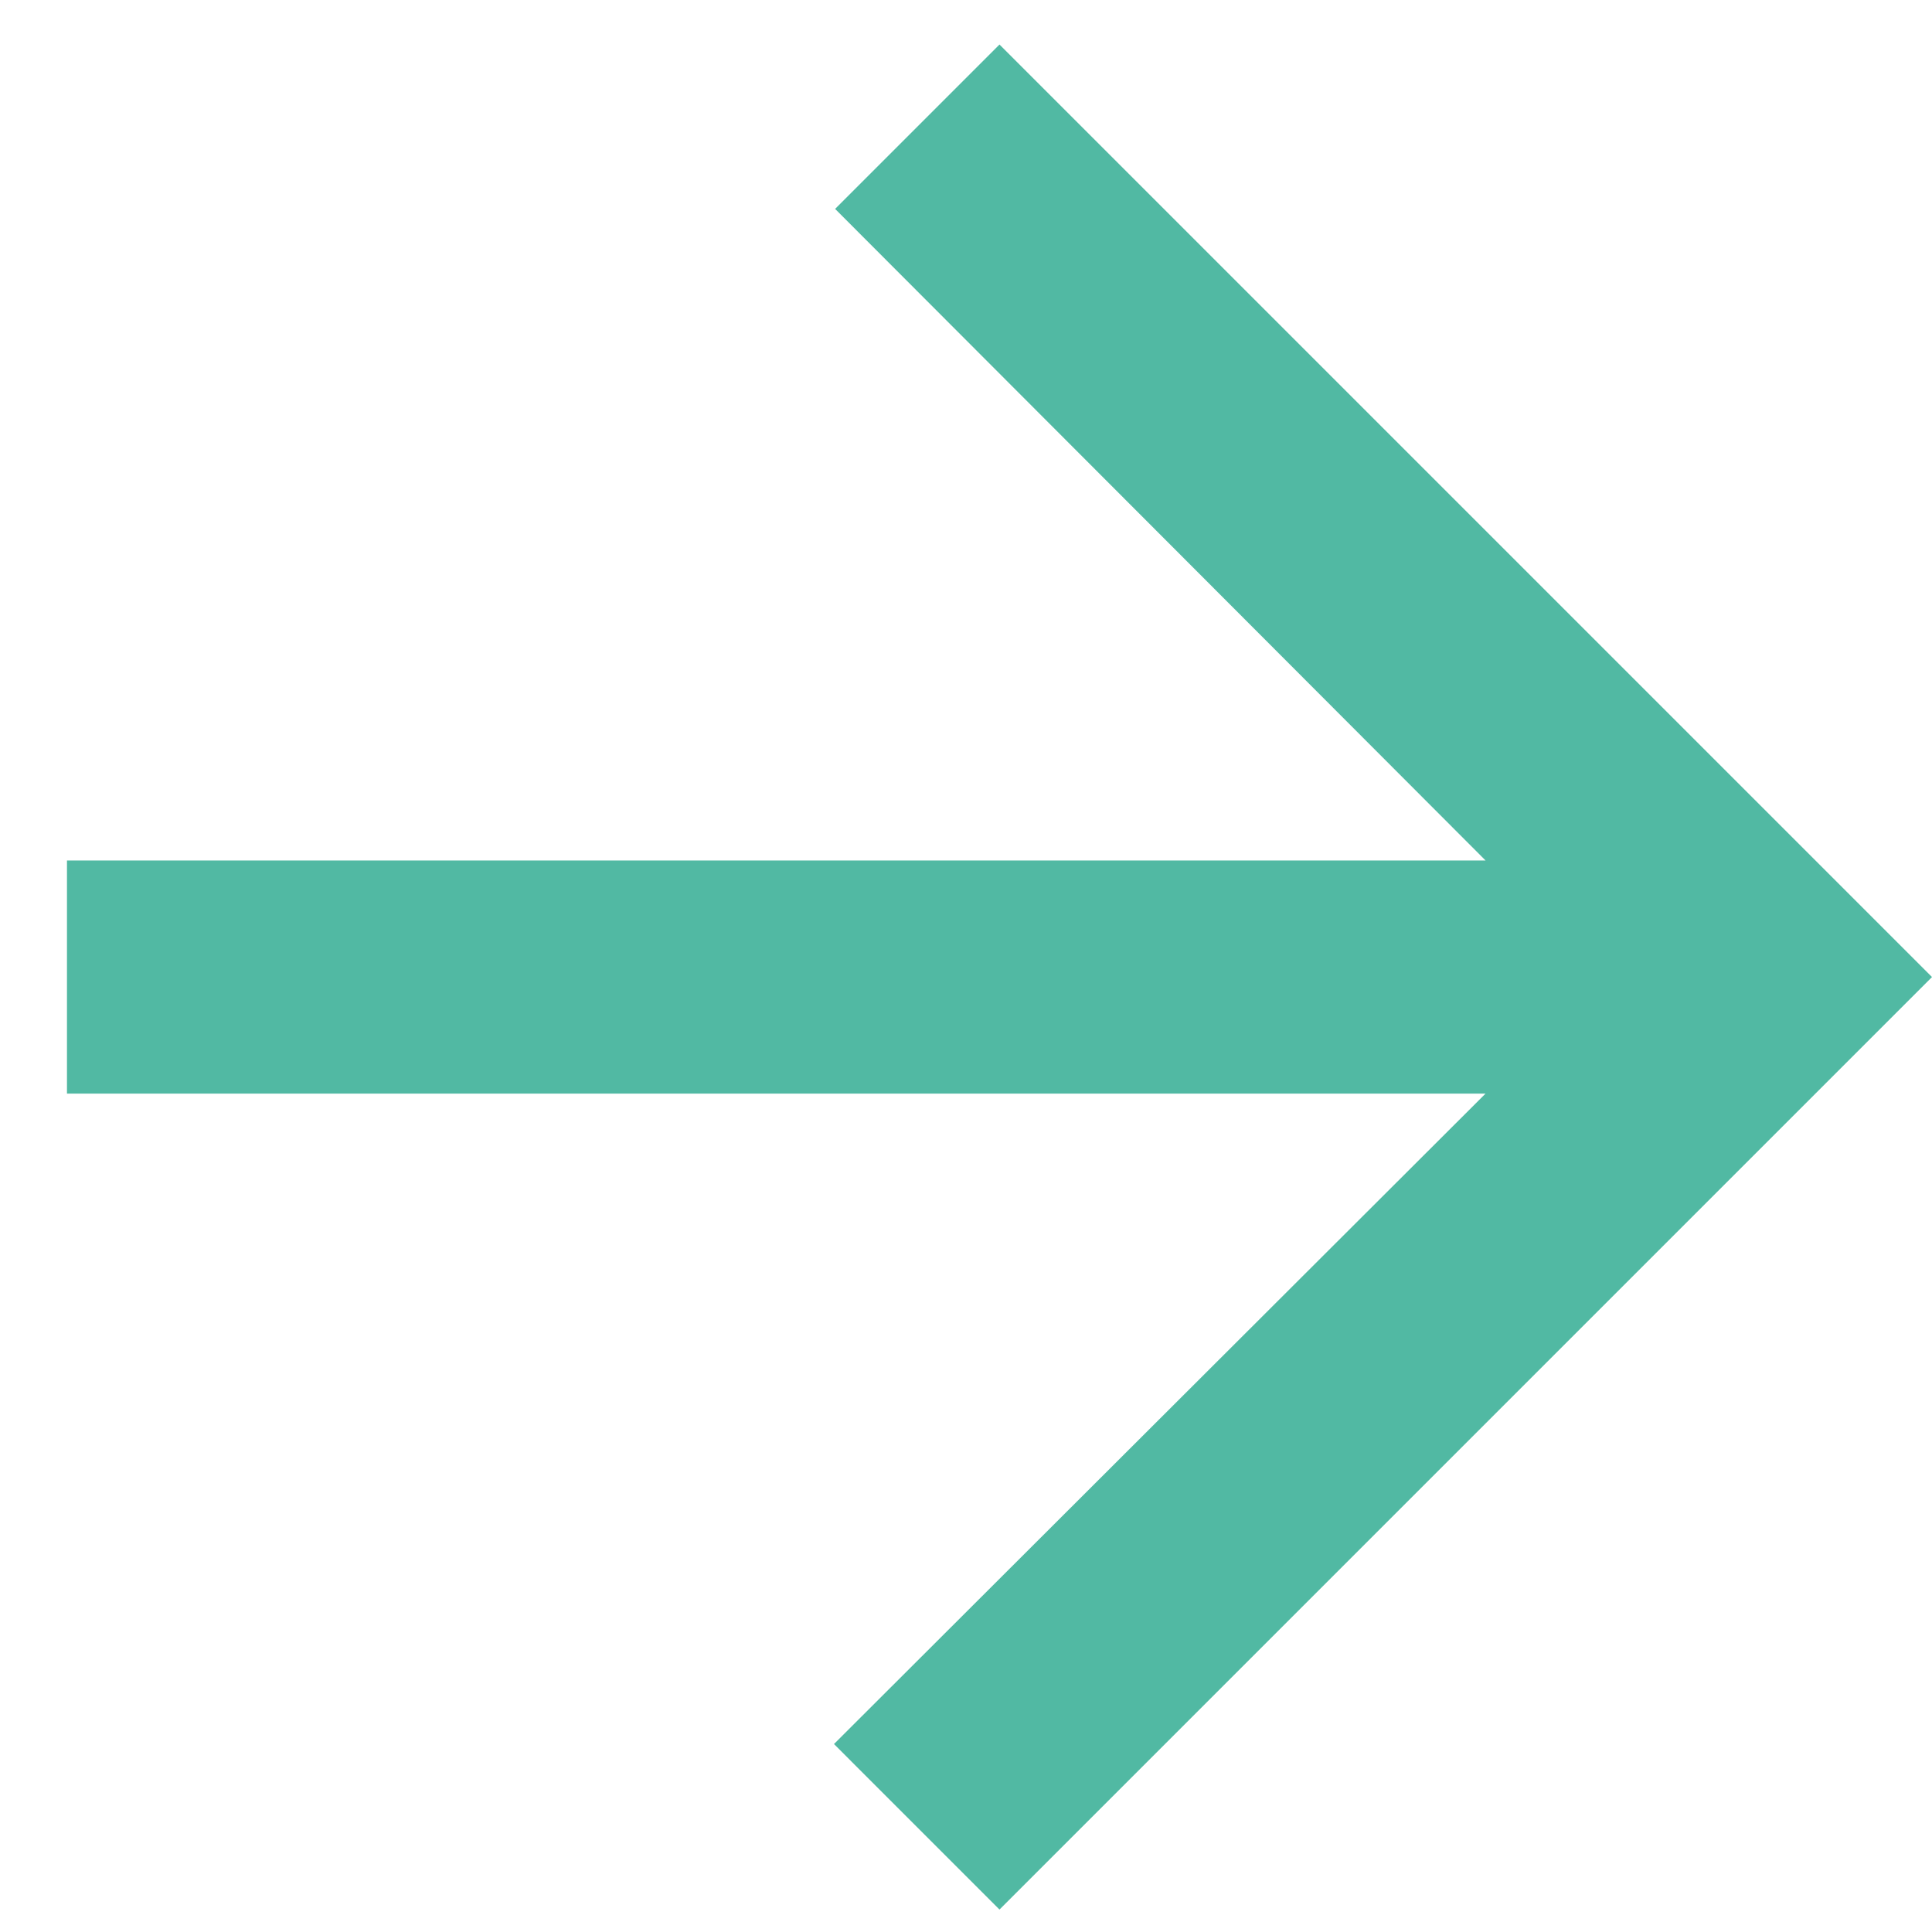 <svg width="24" height="24" viewBox="0 0 24 24" fill="none" xmlns="http://www.w3.org/2000/svg">
<path d="M12.416 0.553L10.374 2.595L18.454 10.689L0.832 10.689L0.832 13.585L18.454 13.585L10.36 21.665L12.416 23.721L24 12.137L12.416 0.553Z" fill="#51B9A3"/>
</svg>
